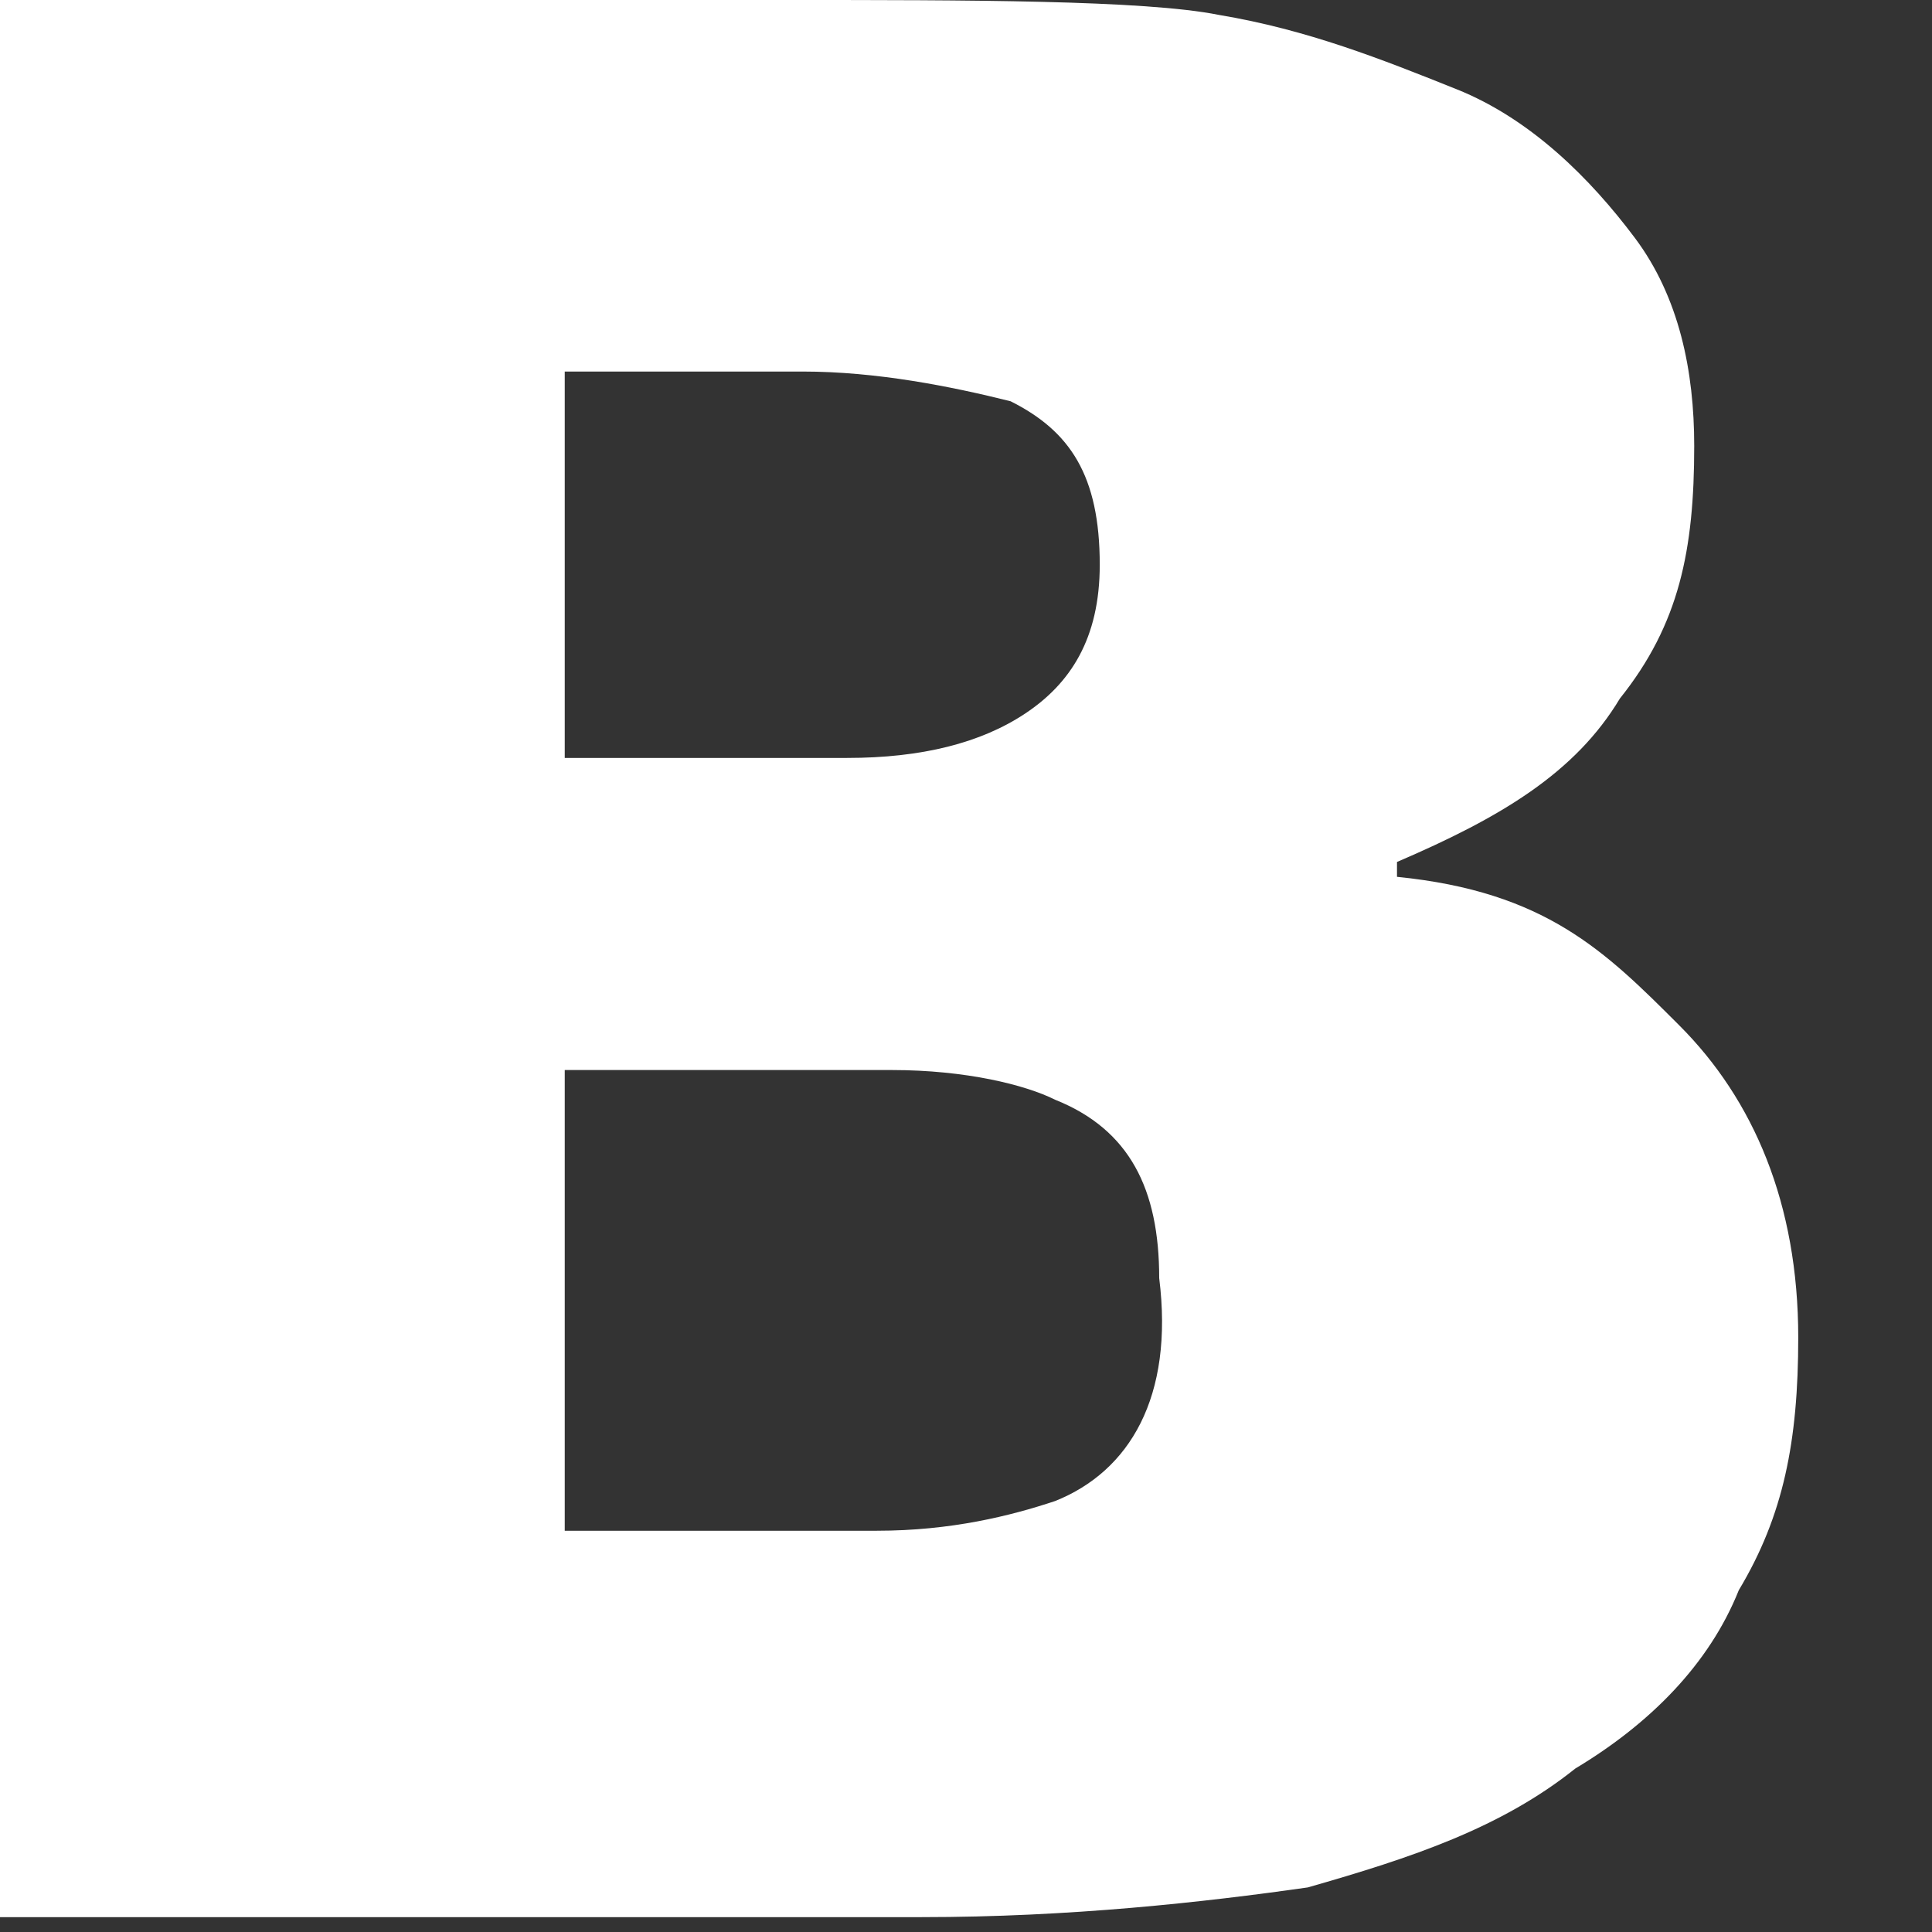 <svg width="13" height="13" fill="none" xmlns="http://www.w3.org/2000/svg"><rect width="100%" height="100%" fill="#333333" stroke="none"/><path d="M11.3 6.9c-.5-.5-.9-.9-1.9-1v-.1c.7-.3 1.2-.6 1.5-1.1.4-.5.5-1 .5-1.7 0-.5-.1-1-.4-1.4-.3-.4-.7-.8-1.2-1-.5-.2-1-.4-1.6-.5C7.7 0 6.5 0 5.3 0H0v12.9h6.2c1 0 1.9-.1 2.6-.2.7-.2 1.3-.4 1.8-.8.5-.3.9-.7 1.1-1.2.3-.5.4-1 .4-1.7 0-.9-.3-1.6-.8-2.1ZM3.8 2.5h1.6c.5 0 1 .1 1.4.2.4.2.6.5.6 1.1 0 .5-.2.8-.5 1-.3.2-.7.3-1.2.3H3.8V2.5Zm3.3 7.6c-.3.1-.7.2-1.2.2H3.8V7.2H6c.5 0 .9.1 1.1.2.5.2.7.6.7 1.2.1.8-.2 1.3-.7 1.5Z" fill="#fff"/></svg>
